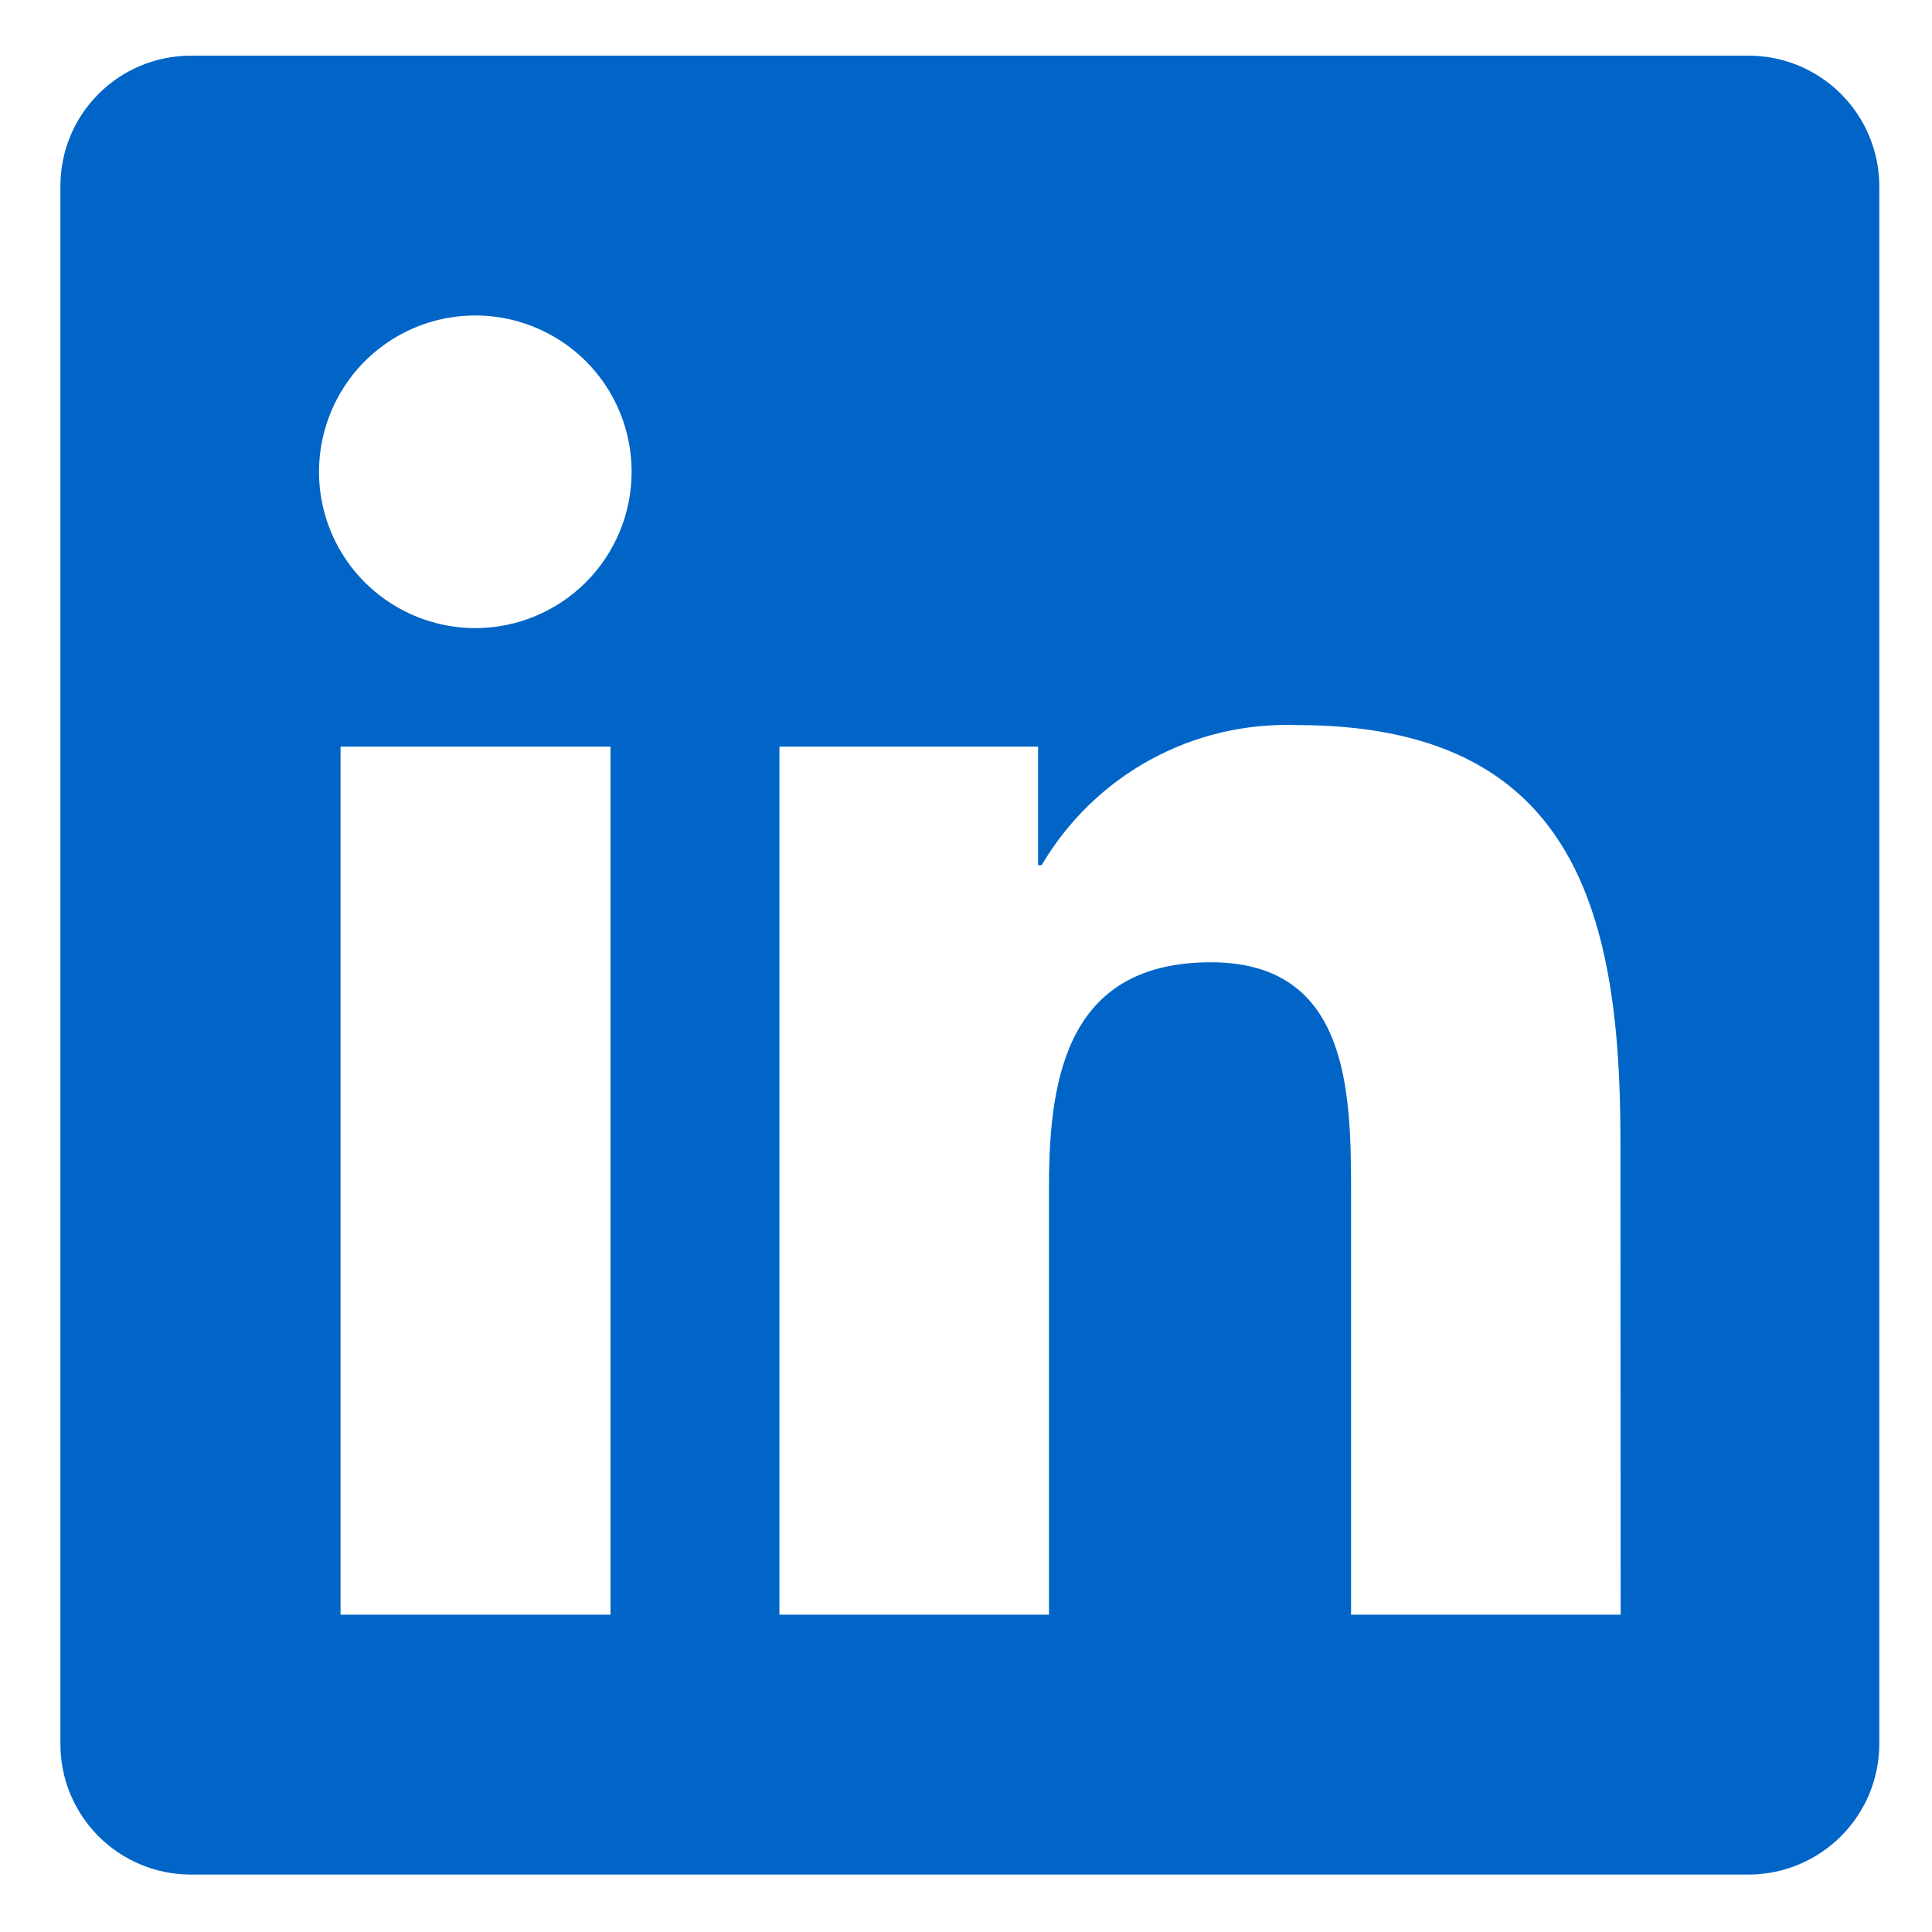 <svg width="26" height="26" viewBox="0 0 26 26" fill="none" xmlns="http://www.w3.org/2000/svg">
<path d="M23.543 0.749H2.556C2.091 0.752 1.646 0.94 1.319 1.271C0.992 1.601 0.81 2.048 0.813 2.513V23.462C0.81 23.927 0.992 24.374 1.319 24.705C1.646 25.036 2.091 25.224 2.556 25.227H23.543C24.008 25.224 24.453 25.036 24.781 24.705C25.109 24.375 25.292 23.928 25.291 23.462V2.513C25.292 2.048 25.109 1.601 24.781 1.27C24.453 0.939 24.008 0.752 23.543 0.749ZM8.21 21.73H4.583V10.048H8.216V21.73H8.21ZM6.397 8.453C5.981 8.453 5.574 8.329 5.228 8.098C4.882 7.867 4.612 7.538 4.453 7.154C4.294 6.77 4.252 6.347 4.334 5.939C4.415 5.531 4.615 5.156 4.909 4.862C5.203 4.567 5.578 4.367 5.986 4.286C6.394 4.205 6.817 4.246 7.202 4.406C7.586 4.565 7.915 4.834 8.146 5.18C8.377 5.526 8.5 5.933 8.5 6.349C8.5 6.907 8.278 7.442 7.884 7.836C7.489 8.231 6.955 8.452 6.397 8.453ZM21.81 21.73H18.182V16.048C18.182 14.693 18.155 12.95 16.297 12.95C14.406 12.95 14.117 14.426 14.117 15.949V21.73H10.489V10.048H13.97V11.643H14.018C14.368 11.048 14.872 10.558 15.477 10.226C16.082 9.894 16.766 9.733 17.456 9.758C21.127 9.758 21.807 12.179 21.807 15.326L21.81 21.73Z" fill="#0165C7"/>
</svg>
